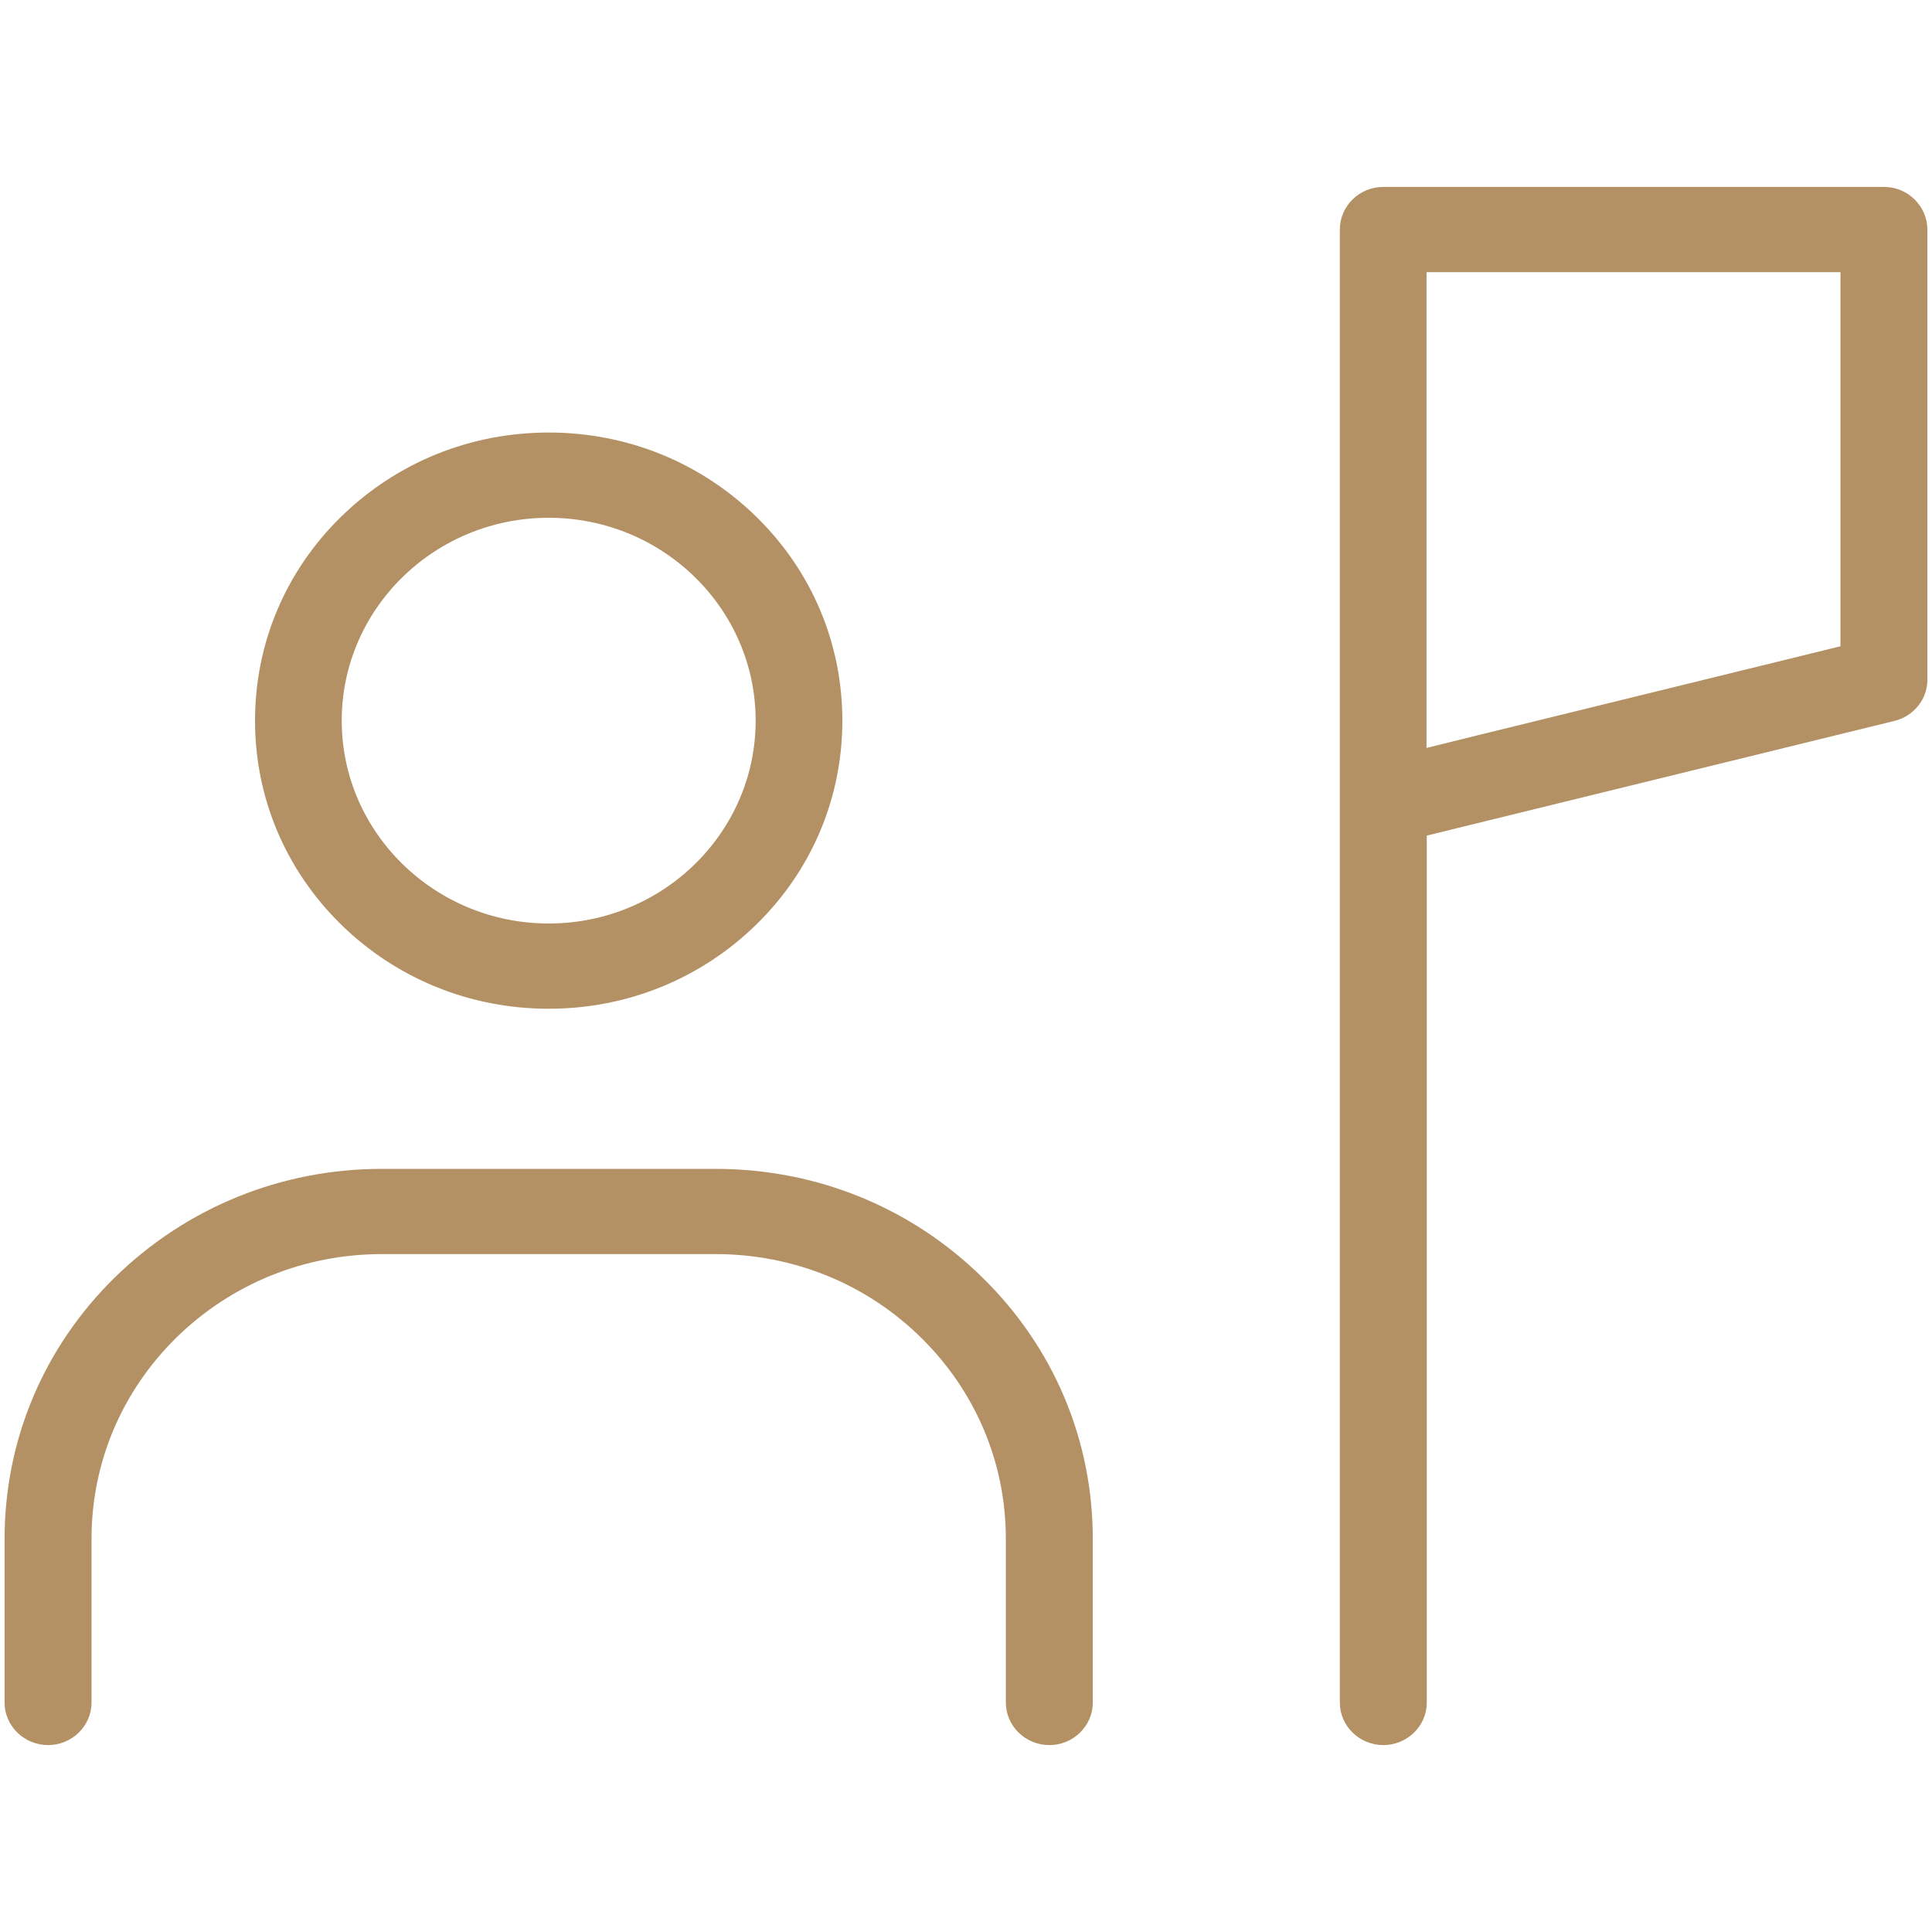 <?xml version="1.0" encoding="utf-8"?>
<!-- Generator: Adobe Illustrator 27.9.0, SVG Export Plug-In . SVG Version: 6.00 Build 0)  -->
<svg version="1.1" id="meteor-icon-kit__regular-guide"
	 xmlns="http://www.w3.org/2000/svg" xmlns:xlink="http://www.w3.org/1999/xlink" x="0px" y="0px" viewBox="0 0 800 800"
	 style="enable-background:new 0 0 800 800;" xml:space="preserve">
<style type="text/css">
	.st0{fill-rule:evenodd;clip-rule:evenodd;fill:#B49164;}
	.st1{fill:#B49164;}
</style>
<g id="SVGRepo_bgCarrier">
</g>
<g id="SVGRepo_tracerCarrier">
</g>
<g id="SVGRepo_iconCarrier">
	<g>
		<path class="st0" d="M780.1,77.4H572.8c-9.9,0-18,7.9-18,17.6v610c0,9.7,8.1,17.6,18,17.6c9.9,0,18-7.9,18-17.6V346l12.6-3.1
			l181.1-44.4c8-2,13.6-9,13.6-17.1V95C798,85.3,790,77.4,780.1,77.4z M762.1,267.6l-12.6,3.1l-138.2,33.9l-20.6,5.1v-197h171.4
			V267.6z"/>
	</g>
	<g>
		<path class="st0" d="M313.2,214c-23-22.5-53.5-34.9-86-34.9c-32.5,0-63,12.4-86,34.9c-23,22.5-35.6,52.5-35.6,84.4
			s12.6,61.8,35.6,84.4c23,22.5,53.5,34.9,86,34.9c32.5,0,63-12.4,86-34.9c23-22.5,35.6-52.5,35.6-84.4S336.2,236.5,313.2,214z
			 M227.2,382.4c-47.2,0-85.7-37.7-85.7-84s38.4-84,85.7-84c47.3,0,85.7,37.7,85.7,84S274.5,382.4,227.2,382.4z"/>
	</g>
	<g>
		<path class="st1" d="M452.5,637.2V705c0,9.7-8.1,17.6-18,17.6c-9.9,0-18-7.9-18-17.6v-67.8c0-31.5-12.5-61.1-35.2-83.4
			c-22.7-22.3-52.9-34.5-85-34.5H158.1c-32.1,0-62.3,12.3-85,34.5c-22.7,22.3-35.2,51.9-35.2,83.4V705c0,9.7-8.1,17.6-18,17.6
			c-9.9,0-18-7.9-18-17.6v-67.8c0-40.9,16.2-79.4,45.7-108.3C77.2,500,116.4,484,158.1,484h138.2c41.7,0,80.9,15.9,110.4,44.9
			C436.3,557.8,452.5,596.3,452.5,637.2z"/>
	</g>
</g>
</svg>
